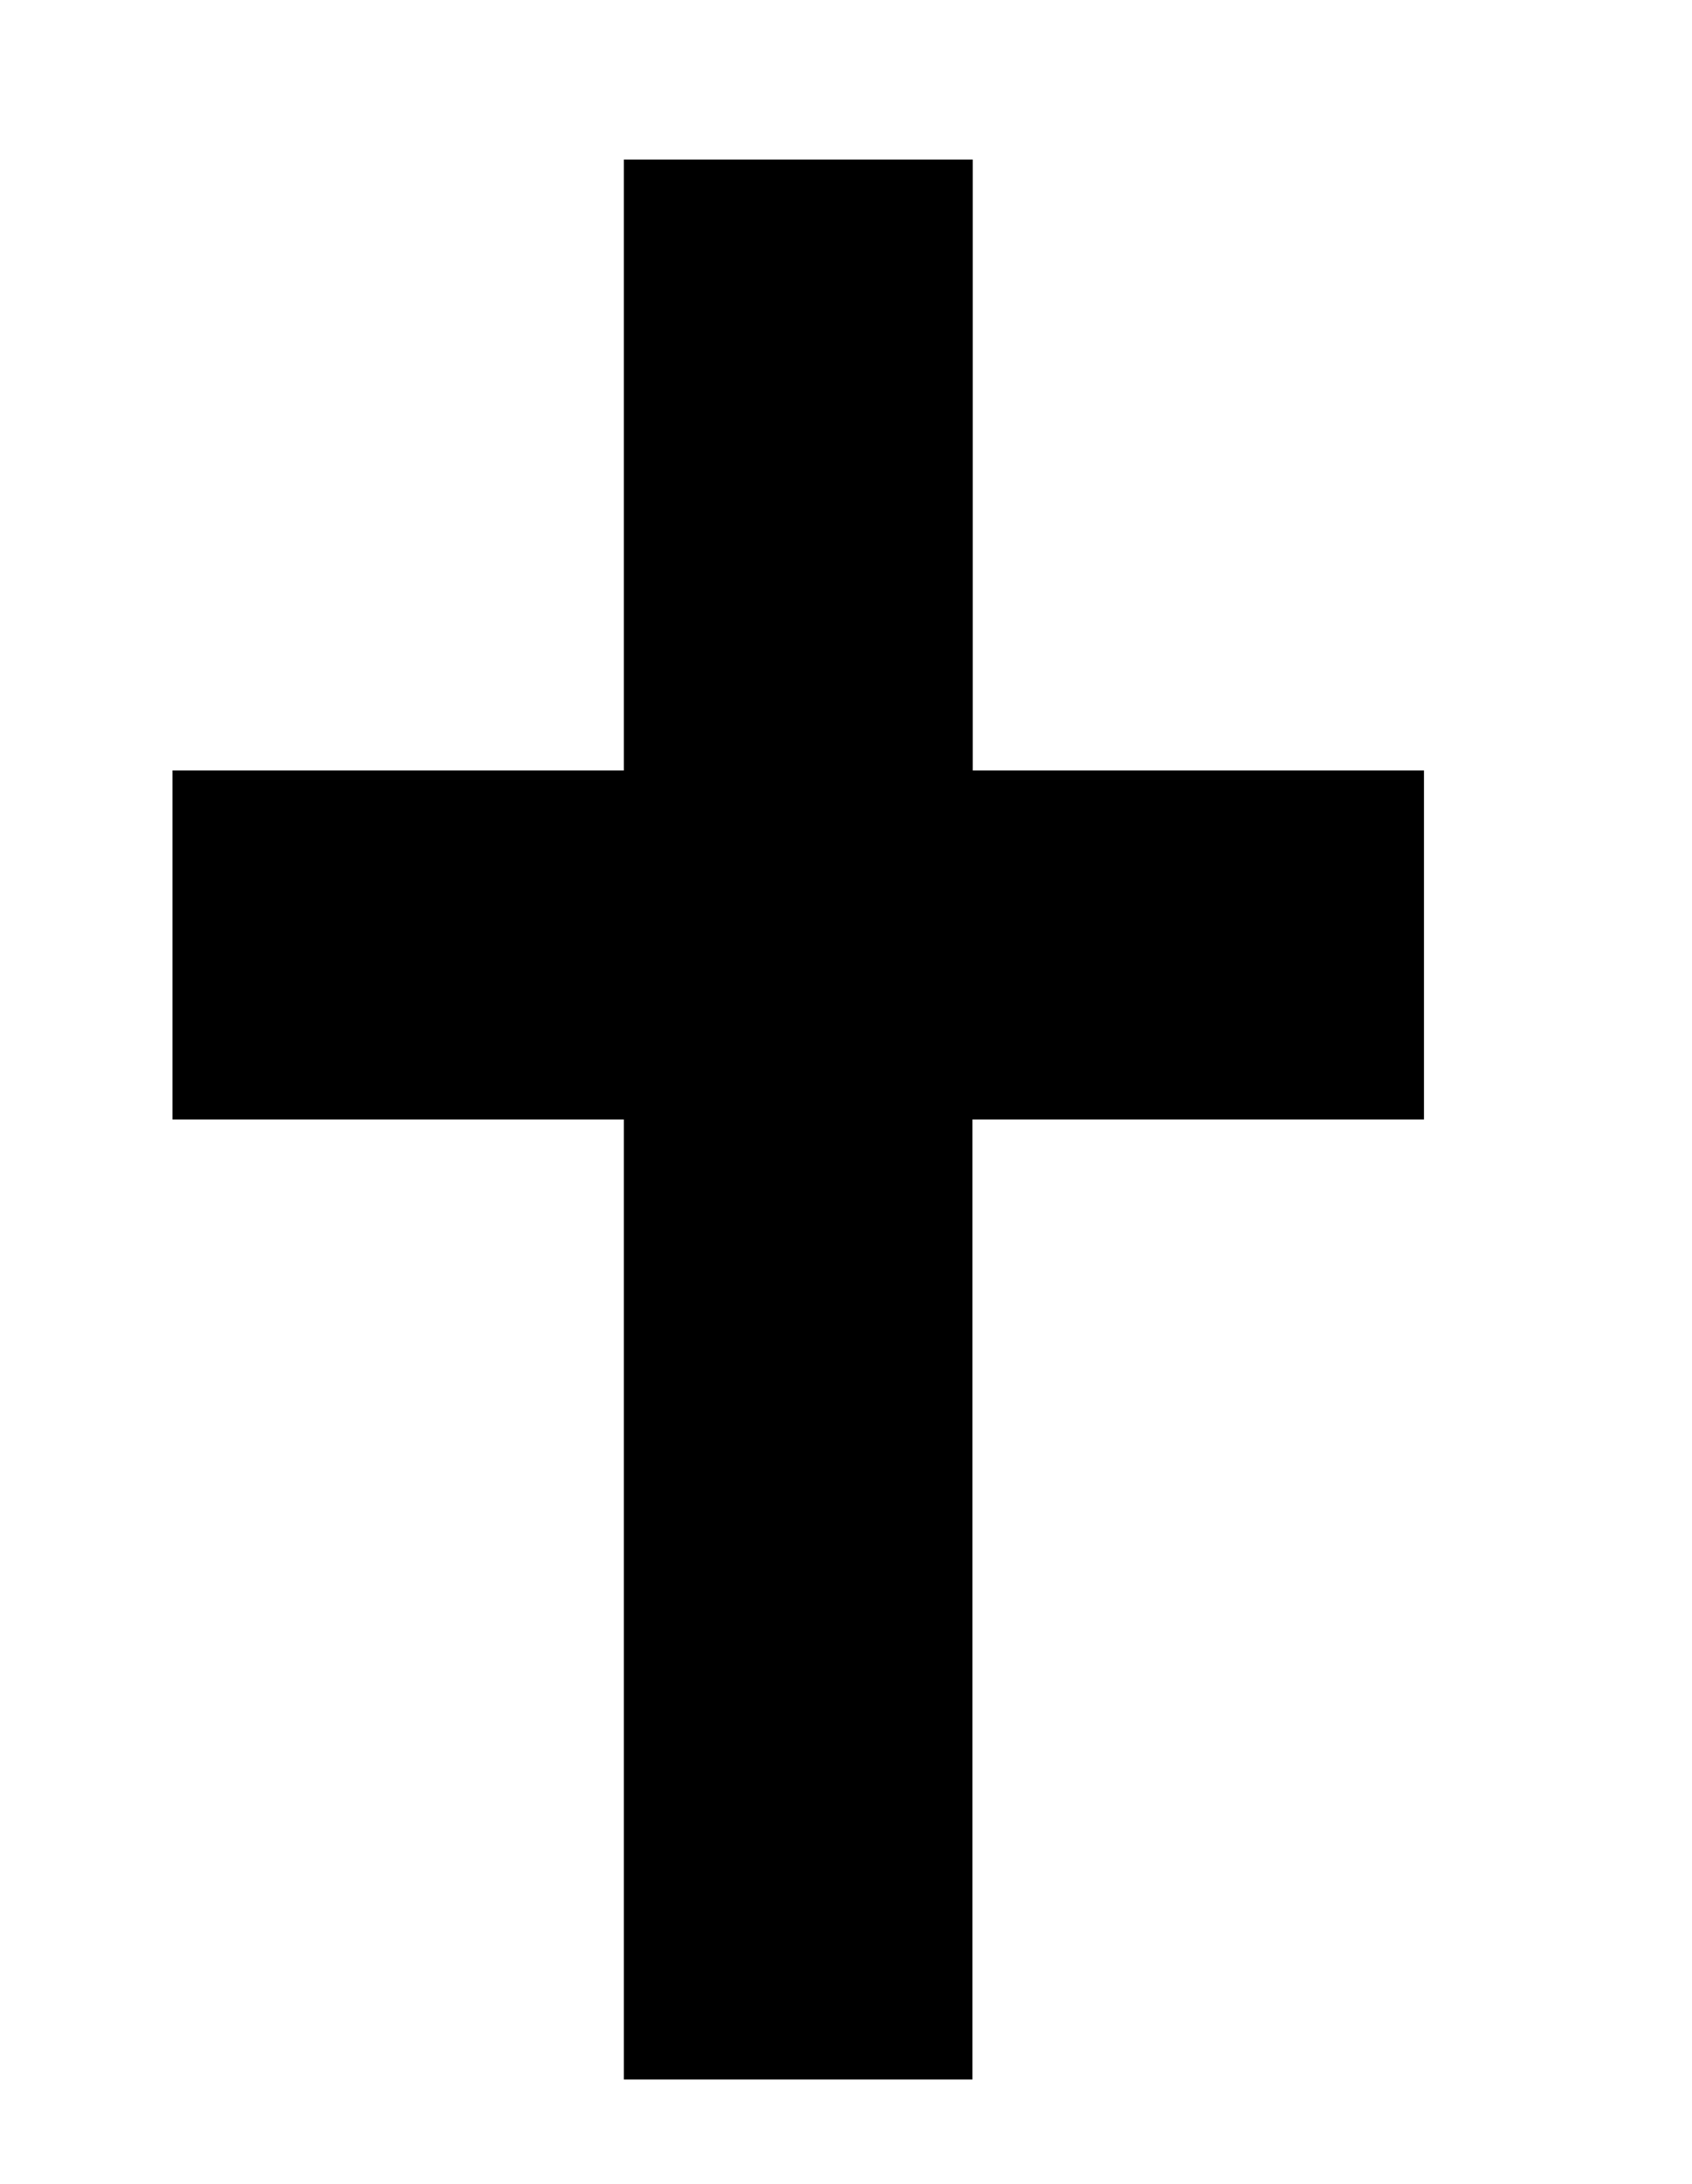 <?xml version="1.0" encoding="utf-8"?>
<!-- Generator: Adobe Illustrator 16.0.3, SVG Export Plug-In . SVG Version: 6.00 Build 0)  -->
<!DOCTYPE svg PUBLIC "-//W3C//DTD SVG 1.1//EN" "http://www.w3.org/Graphics/SVG/1.1/DTD/svg11.dtd">
<svg version="1.1"
	 id="Capa_1" xmlns:sodipodi="http://sodipodi.sourceforge.net/DTD/sodipodi-0.dtd" xmlns:inkscape="http://www.inkscape.org/namespaces/inkscape" xmlns:svg="http://www.w3.org/2000/svg" inkscape:version="1.1.1 (3bf5ae0d25, 2021-09-20)" sodipodi:docname="E.svg"
	 xmlns="http://www.w3.org/2000/svg" xmlns:xlink="http://www.w3.org/1999/xlink" x="0px" y="0px" width="447.5px" height="577.5px"
	 viewBox="0 214.5 447.5 577.5" enable-background="new 0 214.5 447.5 577.5" xml:space="preserve">
<sodipodi:namedview  id="namedview4" borderopacity="1.0" bordercolor="#666666" showgrid="false" inkscape:cy="6.9000001" inkscape:cx="7.1529211" pagecolor="#ffffff" inkscape:zoom="63.260869" inkscape:window-maximized="1" inkscape:pagecheckerboard="0" inkscape:current-layer="Capa_1" inkscape:window-y="-8" inkscape:window-x="-8" inkscape:window-height="1377" inkscape:window-width="5120" inkscape:pageopacity="0.0" inkscape:pageshadow="2">
	</sodipodi:namedview>
<path id="Unión_2" d="M164.987,764.321V510.49H45.609v-92.293h119.378V256.683h92.294v161.515h119.333v92.293H257.191v253.831
	H164.987z"/>
</svg>
